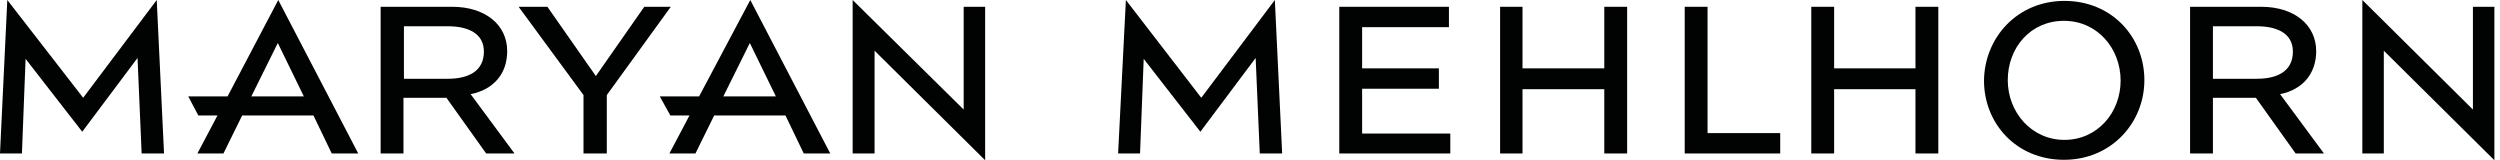 <svg width="234" height="15" viewBox="0 0 234 15" fill="none" xmlns="http://www.w3.org/2000/svg">
<path d="M60.304 0.636H62.785L56.797 8.898V14.365H54.616V8.898L48.543 0.636H51.237L55.771 7.119L60.304 0.636Z" fill="#010202"/>
<path d="M127.494 8.305V12.5H135.748V14.365H125.356V0.636H135.62V2.543H127.494V6.398H134.679V8.305H127.494Z" fill="#010202"/>
<path d="M150.162 6.398V0.636H152.3V14.365H150.162V8.348H142.506V14.365H140.41V0.636H142.506V6.398H150.162Z" fill="#010202"/>
<path d="M179.287 6.398V0.636H181.426V14.365H179.287V8.348H171.674V14.365H169.536V0.636H171.674V6.398H179.287Z" fill="#010202"/>
<path d="M159.827 0.636V12.458H166.628V14.365H157.689V0.636H159.827Z" fill="#010202"/>
<path d="M90.2 10.254V0.636H92.21V15L81.86 4.746V14.364H79.807V0L90.2 10.254Z" fill="#010202"/>
<path d="M117.529 5.424L112.354 12.331L107.051 5.508L106.708 14.364H104.655L105.383 0L112.439 9.152L119.325 0L120.01 14.364H117.914L117.529 5.424Z" fill="#010202"/>
<path fill-rule="evenodd" clip-rule="evenodd" d="M193.23 13.093C196.309 13.093 198.49 10.551 198.49 7.542C198.49 4.534 196.309 1.949 193.187 1.949C190.065 1.949 187.927 4.449 187.927 7.5C187.927 10.508 190.15 13.093 193.23 13.093ZM193.23 0.084C197.678 0.084 200.714 3.474 200.714 7.5C200.714 11.483 197.635 14.957 193.187 14.957C188.739 14.957 185.703 11.568 185.703 7.542C185.745 3.517 188.825 0.084 193.23 0.084Z" fill="#010202"/>
<path fill-rule="evenodd" clip-rule="evenodd" d="M37.808 7.373H41.913C43.924 7.373 45.292 6.61 45.292 4.831C45.292 3.136 43.838 2.458 41.913 2.458H37.808V7.373ZM44.052 8.814L48.158 14.365H45.506L41.785 9.153H37.765V14.365H35.627V0.636H42.341C45.378 0.636 47.474 2.288 47.474 4.788C47.474 6.907 46.19 8.39 44.052 8.814Z" fill="#010202"/>
<path d="M231.465 10.254V0.636H233.475V15L223.125 4.746V14.364H221.115V0L231.465 10.254Z" fill="#010202"/>
<path fill-rule="evenodd" clip-rule="evenodd" d="M216.796 4.788C216.796 6.907 215.512 8.39 213.417 8.814L217.523 14.365H214.871L211.15 9.153H207.13V14.365H204.991V0.636H211.663C214.743 0.636 216.796 2.331 216.796 4.788ZM207.13 7.373H211.236C213.246 7.373 214.614 6.61 214.614 4.831C214.614 3.136 213.16 2.458 211.236 2.458H207.13V7.373Z" fill="#010202"/>
<path d="M12.873 5.424L7.698 12.331L2.395 5.508L2.053 14.364H0L0.684 0L7.784 9.152L14.67 0L15.354 14.364H13.258L12.873 5.424Z" fill="#010202"/>
<path fill-rule="evenodd" clip-rule="evenodd" d="M67.703 9.025H72.622L70.184 4.025L67.703 9.025ZM61.758 9.025H65.436L70.227 0L77.711 14.364H75.231L73.52 10.805H66.848L65.094 14.364H62.656L64.538 10.805H62.742L61.758 9.025Z" fill="#010202"/>
<path fill-rule="evenodd" clip-rule="evenodd" d="M26.003 4.025L23.523 9.025H28.441L26.003 4.025ZM22.668 10.805L20.914 14.364H18.476L20.358 10.805H18.562L17.621 9.025H21.299L26.046 0L33.531 14.364H31.05L29.34 10.805H22.668Z" fill="#010202"/>
</svg>
